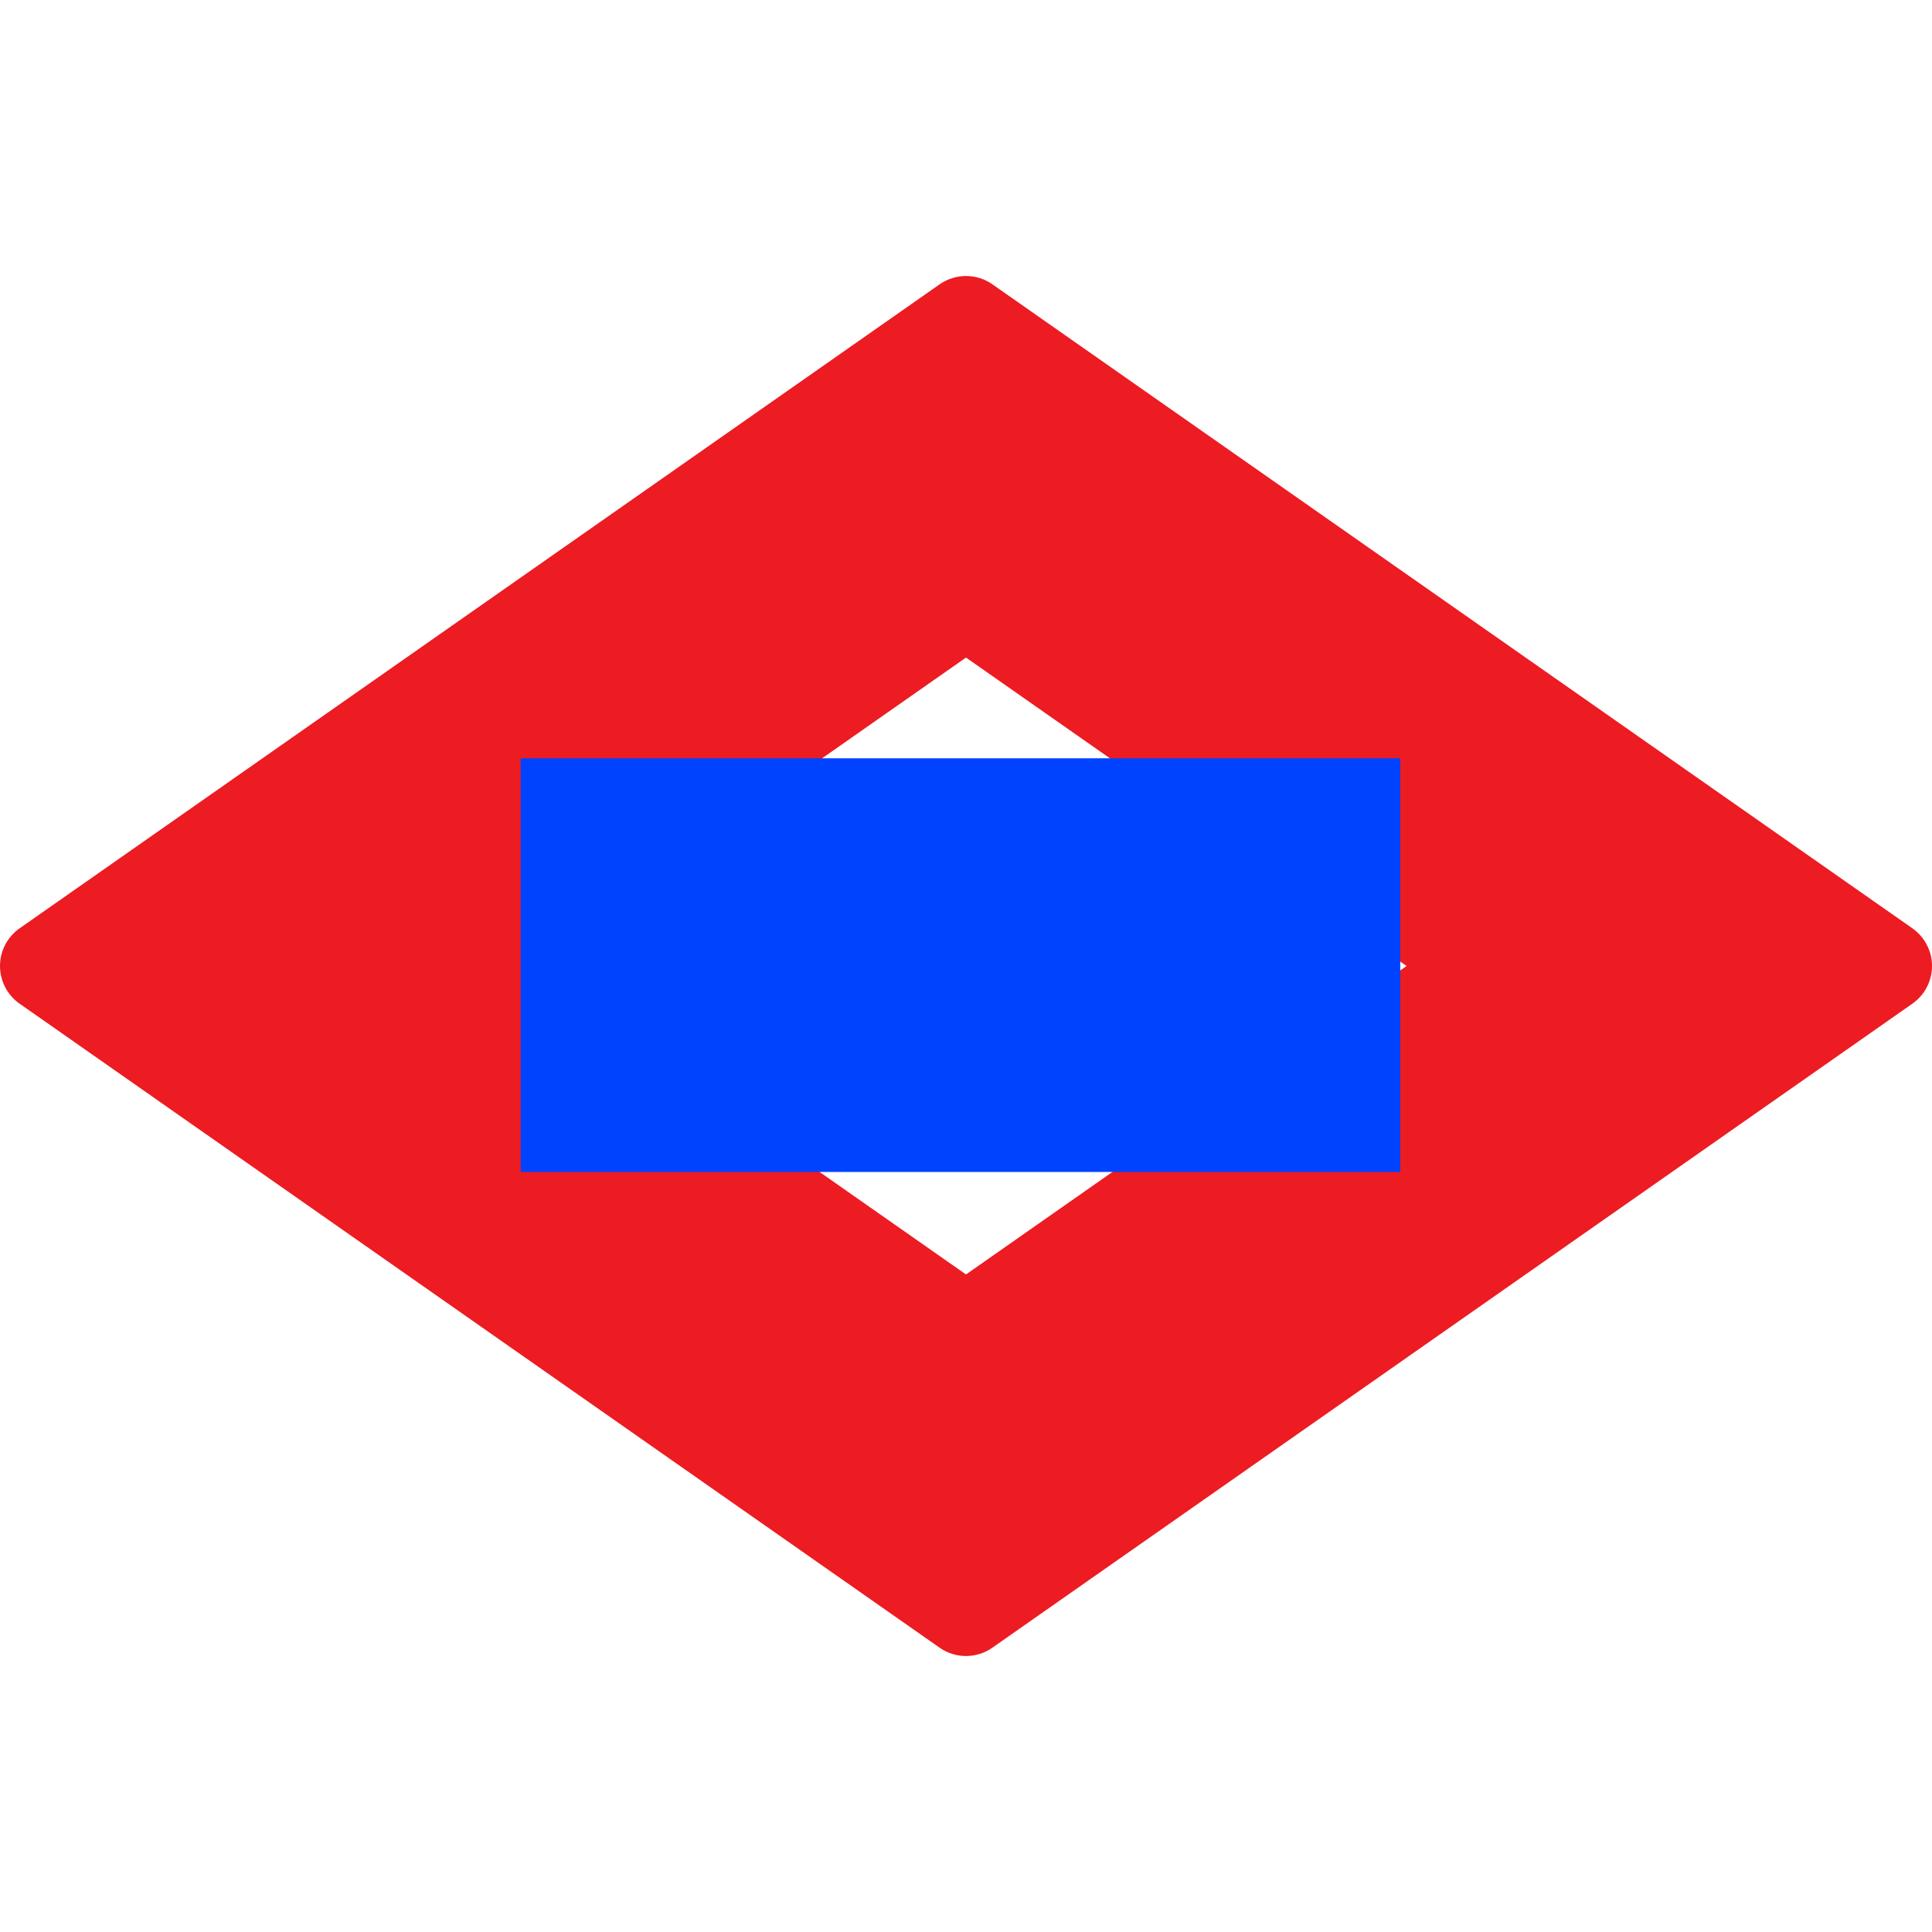 <?xml version="1.0" encoding="utf-8"?>
<!-- Generator: Adobe Illustrator 16.0.0, SVG Export Plug-In . SVG Version: 6.00 Build 0)  -->
<!DOCTYPE svg PUBLIC "-//W3C//DTD SVG 1.1//EN" "http://www.w3.org/Graphics/SVG/1.1/DTD/svg11.dtd">
<svg version="1.1" id="Layer_1" xmlns="http://www.w3.org/2000/svg" xmlns:xlink="http://www.w3.org/1999/xlink" x="0px" y="0px"
  width="88px" height="88px" viewBox="0 0 88 88" enable-background="new 0 0 88 88" xml:space="preserve">
<g>
 <path fill="#ED1B22" d="M44,75.429c-0.42,0-0.841-0.126-1.202-0.379L0.894,45.717C0.333,45.326,0,44.684,0,44
  c0-0.684,0.333-1.324,0.894-1.717l41.905-29.333c0.36-0.251,0.782-0.378,1.202-0.378s0.841,0.127,1.201,0.378l41.904,29.333
  C87.666,42.676,88,43.316,88,44c0,0.684-0.334,1.326-0.895,1.717L45.201,75.05C44.841,75.303,44.42,75.429,44,75.429z M44,58.05
  L64.069,44L44,29.951L23.93,44L44,58.05z"/>
</g>
<rect id="rect3225" x="23.715" y="34.539" fill="#0043FF" width="40.066" height="18.842"/>
</svg>
